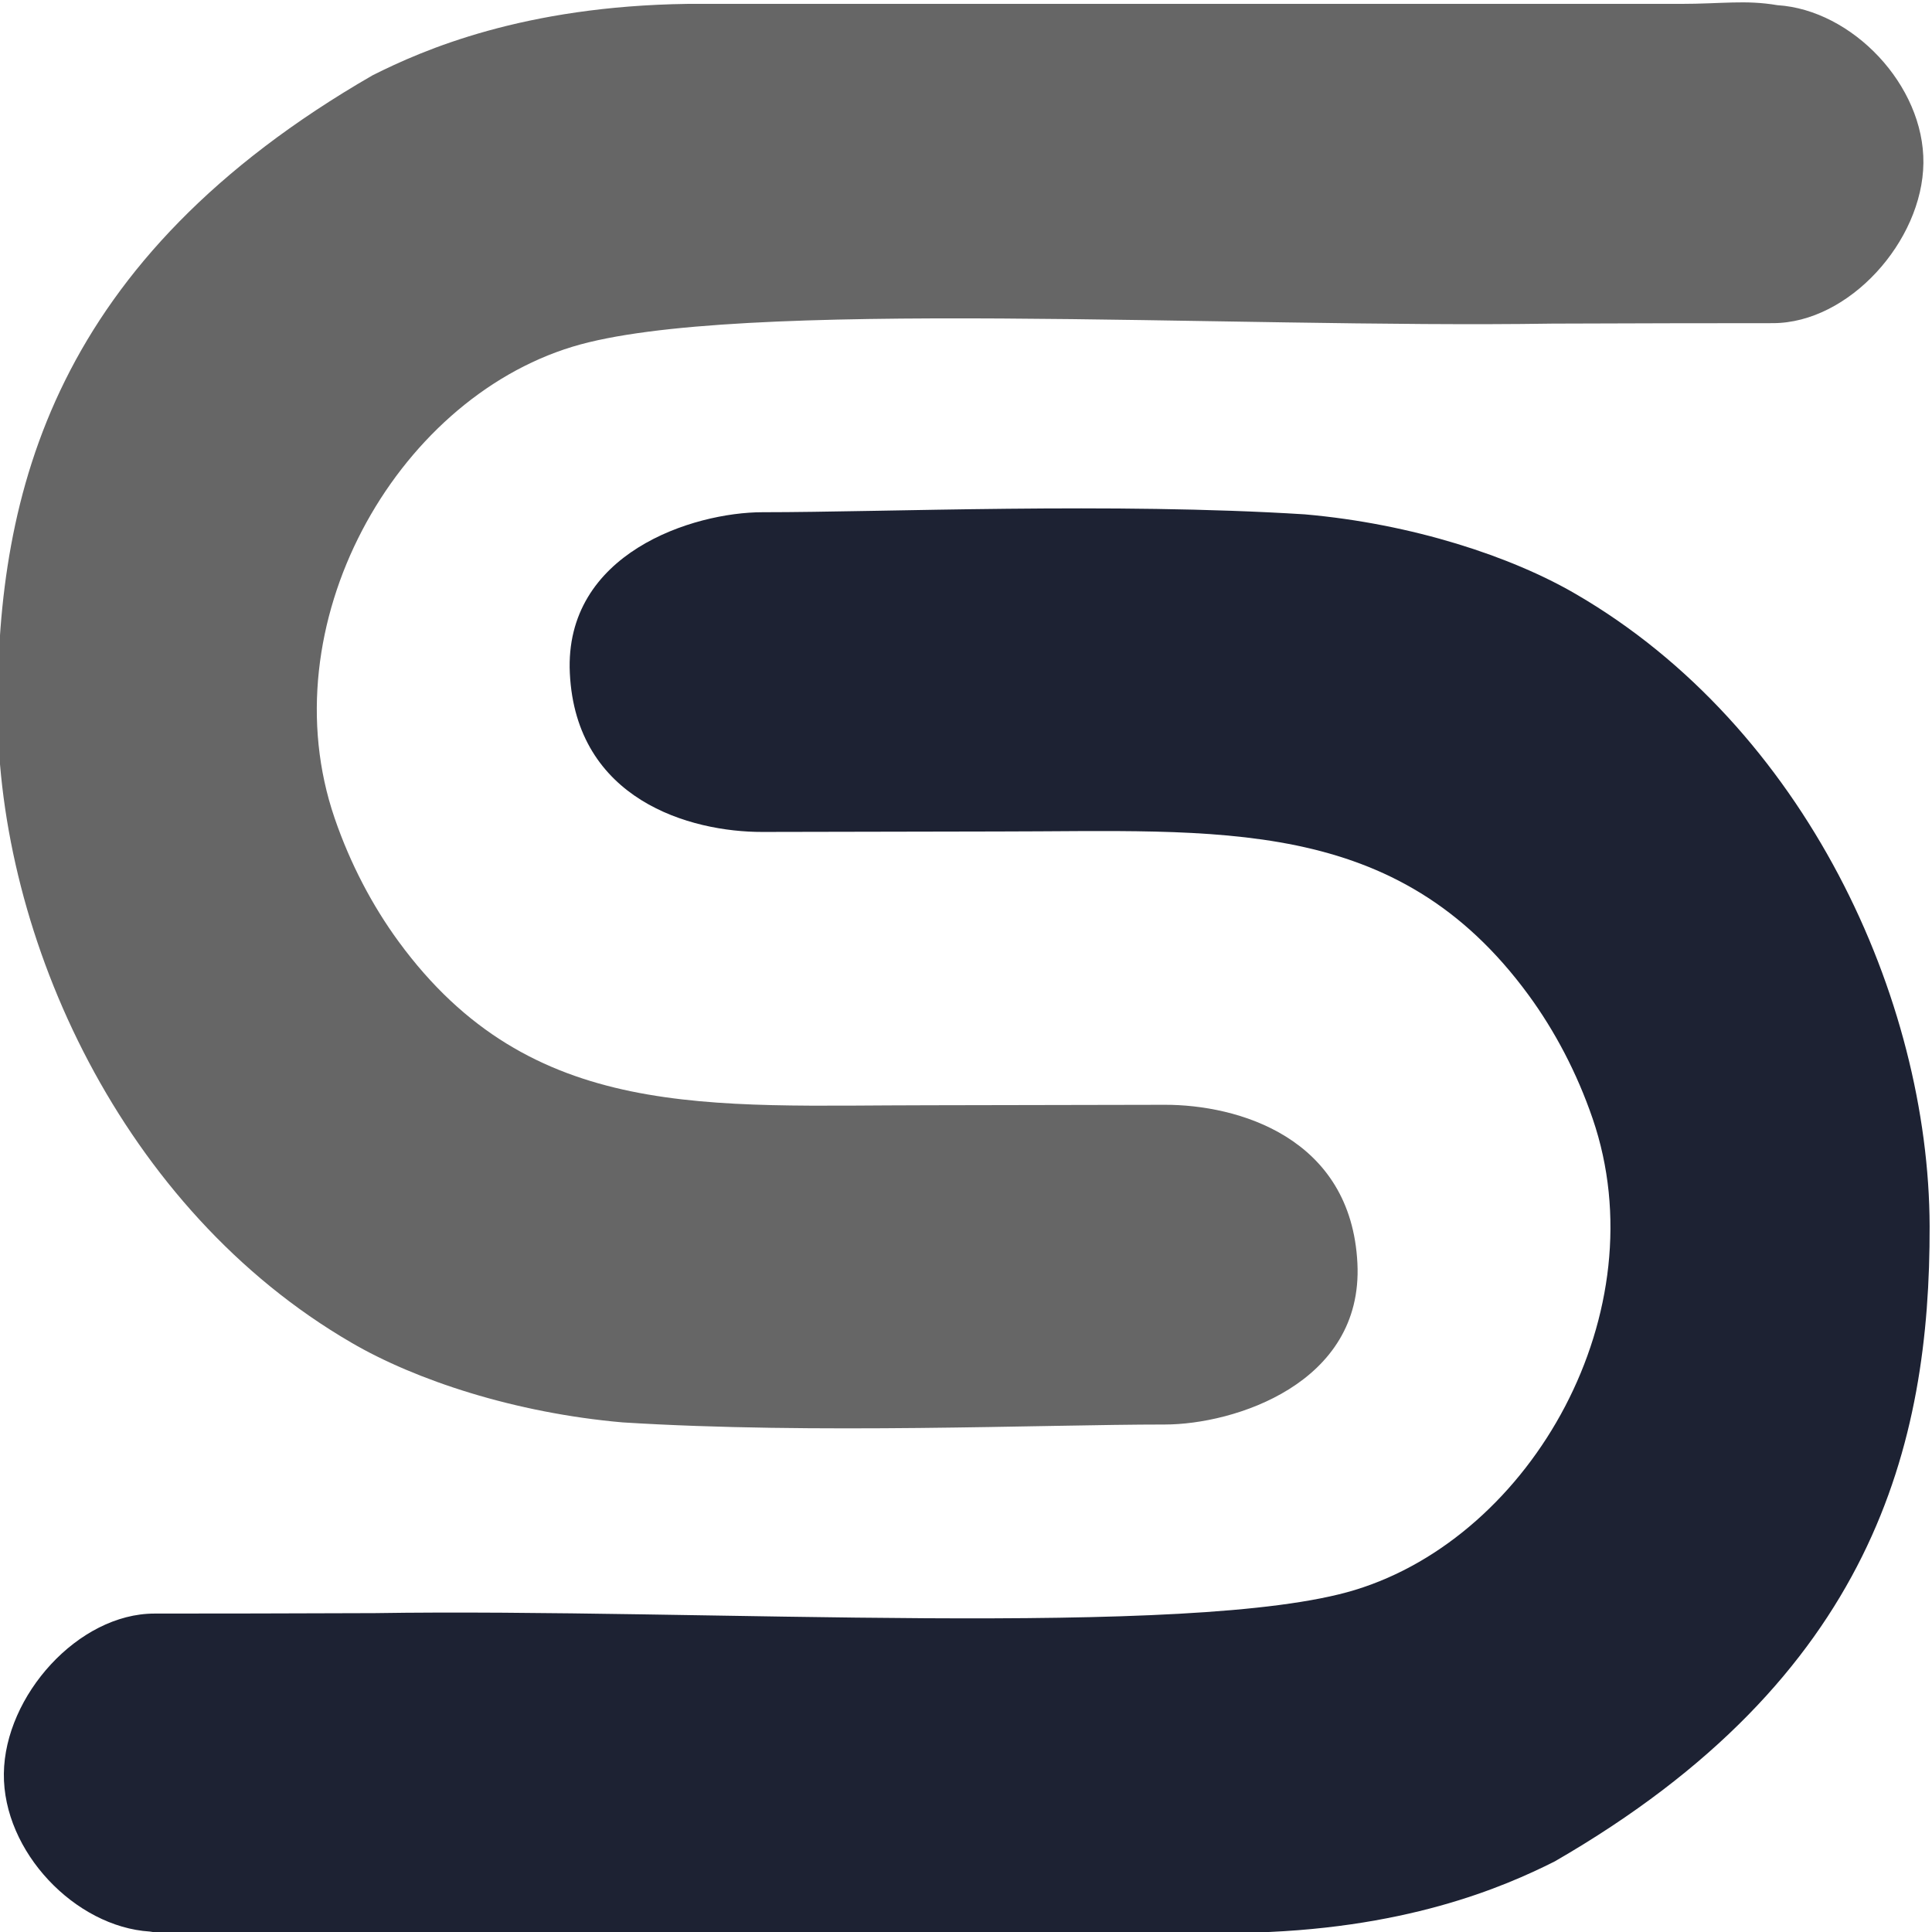 <?xml version="1.0" encoding="UTF-8"?>
<!DOCTYPE svg PUBLIC "-//W3C//DTD SVG 1.1//EN" "http://www.w3.org/Graphics/SVG/1.1/DTD/svg11.dtd">
<!-- Creator: CorelDRAW -->
<svg xmlns="http://www.w3.org/2000/svg" xml:space="preserve" width="50mm" height="50mm" version="1.1" style="shape-rendering:geometricPrecision; text-rendering:geometricPrecision; image-rendering:optimizeQuality; fill-rule:evenodd; clip-rule:evenodd"
viewBox="0 0 5000 5000"
 xmlns:xlink="http://www.w3.org/1999/xlink"
 xmlns:xodm="http://www.corel.com/coreldraw/odm/2003">
 <defs>
  <style type="text/css">
   <![CDATA[
    .fil0 {fill:#1D2233}
    .fil1 {fill:#666666}
   ]]>
  </style>
 </defs>
 <g id="Слой_x0020_1">
  <g id="_105553242025472">
   <path class="fil0" d="M4078.77 1537.7c-166.46,-97.23 -423.08,-182.15 -702.17,-206.58 -495.99,-31.2 -1085.48,-5.49 -1403.27,-5.49 -178.37,0 -513.62,105.15 -498.59,416.61 15.84,327.8 311.22,411.18 498.47,410.83l610.07 -1.2c569.99,0 1029.76,-44.76 1372.51,423.13 68.11,92.96 125.37,201.6 165.93,319.88 171.01,498.77 -155.35,1079.85 -615.51,1220.03 -420.45,128.1 -1697.4,46.8 -2536.21,59.84 -218.31,0.87 -422.52,1.16 -570.21,1.16 -197.14,0 -387.5,212.33 -389.79,414.22 -2.3,201.88 184.5,396.57 377.79,408.7 83.37,14.15 143.79,3.35 251.2,3.35 897.97,0 1671.83,0 2569.8,0 423.74,-5.81 683.12,-118.61 814.72,-184.8 826.46,-476.76 971.77,-1080.78 970.34,-1643.92 -1.53,-588.93 -322.19,-1291.19 -915.08,-1635.76z"/>
   <path class="fil1" d="M908.96 3474.55c166.46,97.24 423.08,182.15 702.17,206.58 495.99,31.22 1085.48,5.5 1403.27,5.5 178.37,0 513.62,-105.15 498.59,-416.61 -15.84,-327.79 -311.21,-411.17 -498.48,-410.82l-610.06 1.19c-569.99,0 -1029.76,44.78 -1372.51,-423.13 -68.11,-92.96 -125.37,-201.59 -165.93,-319.87 -171.02,-498.78 155.35,-1079.86 615.51,-1220.04 420.45,-128.09 1697.4,-46.8 2536.22,-59.84 218.3,-0.87 422.51,-1.17 570.2,-1.17 197.14,0 387.5,-212.3 389.8,-414.21 2.28,-201.88 -184.51,-396.57 -377.8,-408.7 -83.37,-14.15 -143.79,-3.36 -251.2,-3.36 -897.97,0 -1671.83,0 -2569.8,0 -423.74,5.82 -683.13,118.61 -814.72,184.83 -826.46,476.74 -971.77,1080.77 -970.34,1643.91 1.53,588.92 322.19,1291.18 915.08,1635.74z"/>
  </g>
 </g>
</svg>
